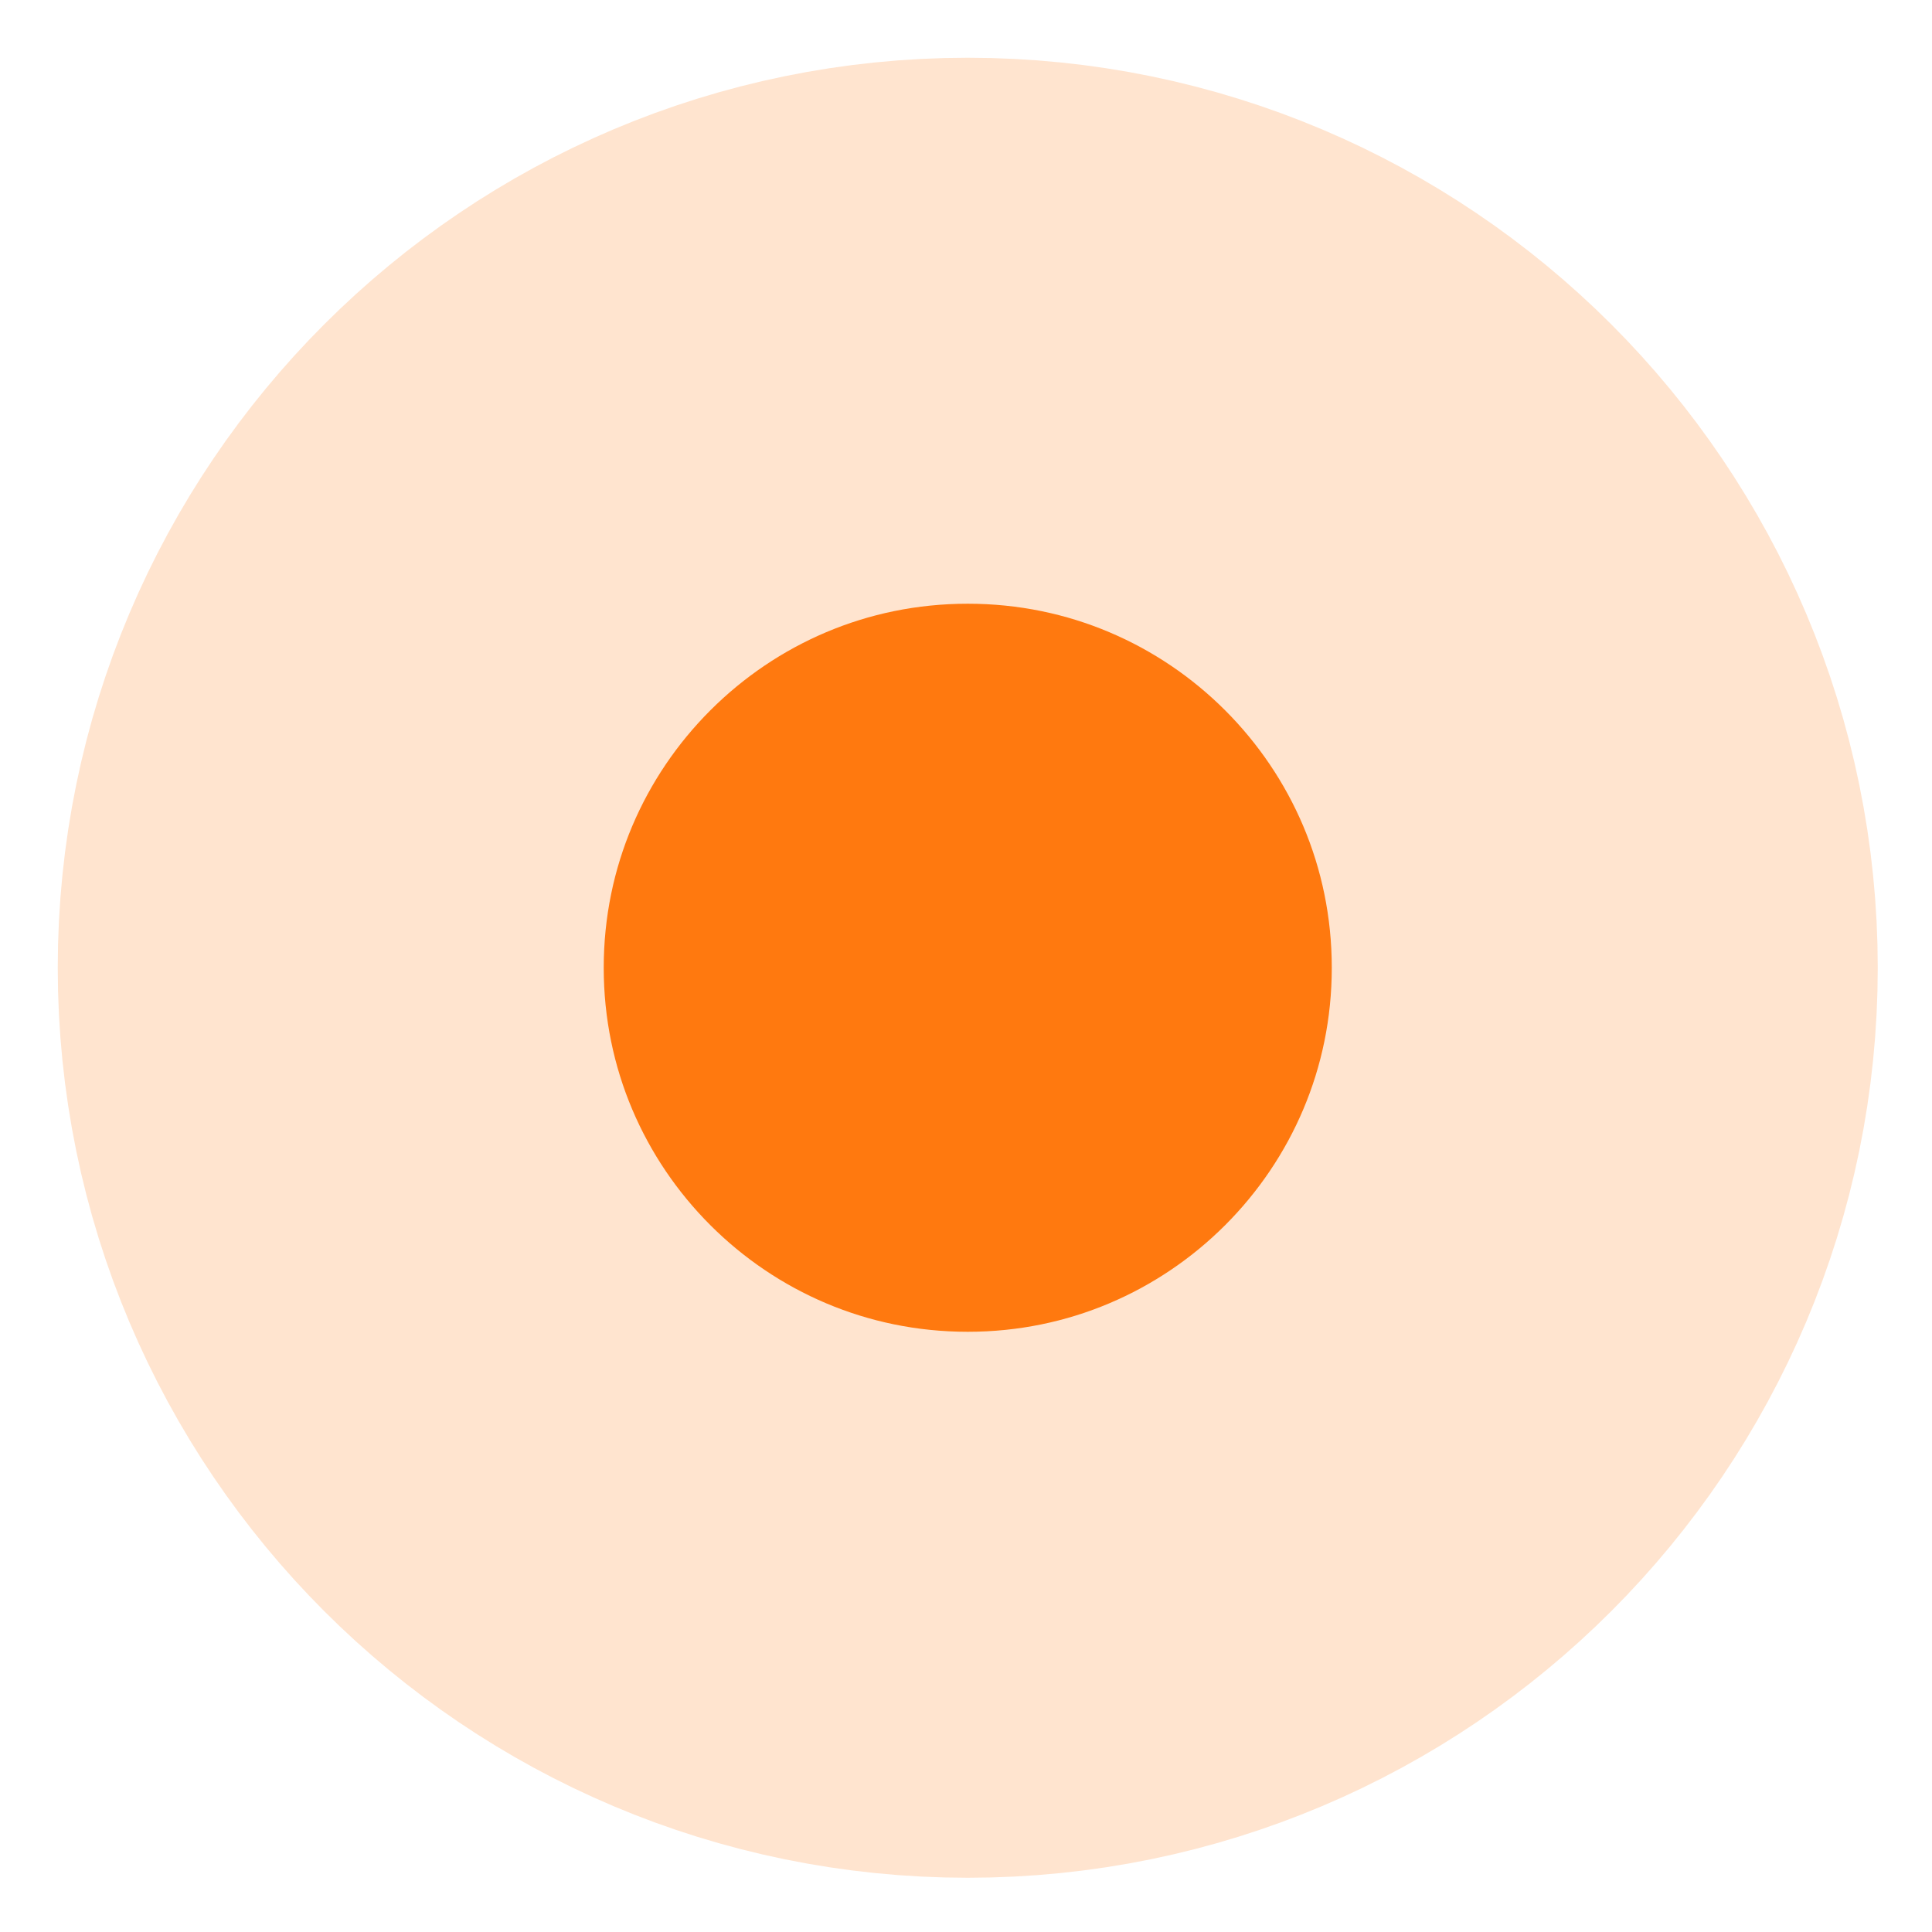 <svg width="32" height="32" viewBox="0 0 32 32" fill="none" xmlns="http://www.w3.org/2000/svg">
<path d="M26.58 16.029C26.58 10.202 21.856 5.478 16.029 5.478C10.202 5.478 5.478 10.202 5.478 16.029C5.478 21.856 10.202 26.58 16.029 26.58C21.856 26.58 26.58 21.856 26.58 16.029Z" fill="#FF790F" stroke="#FFE4CF" stroke-width="9.043"/>
</svg>
